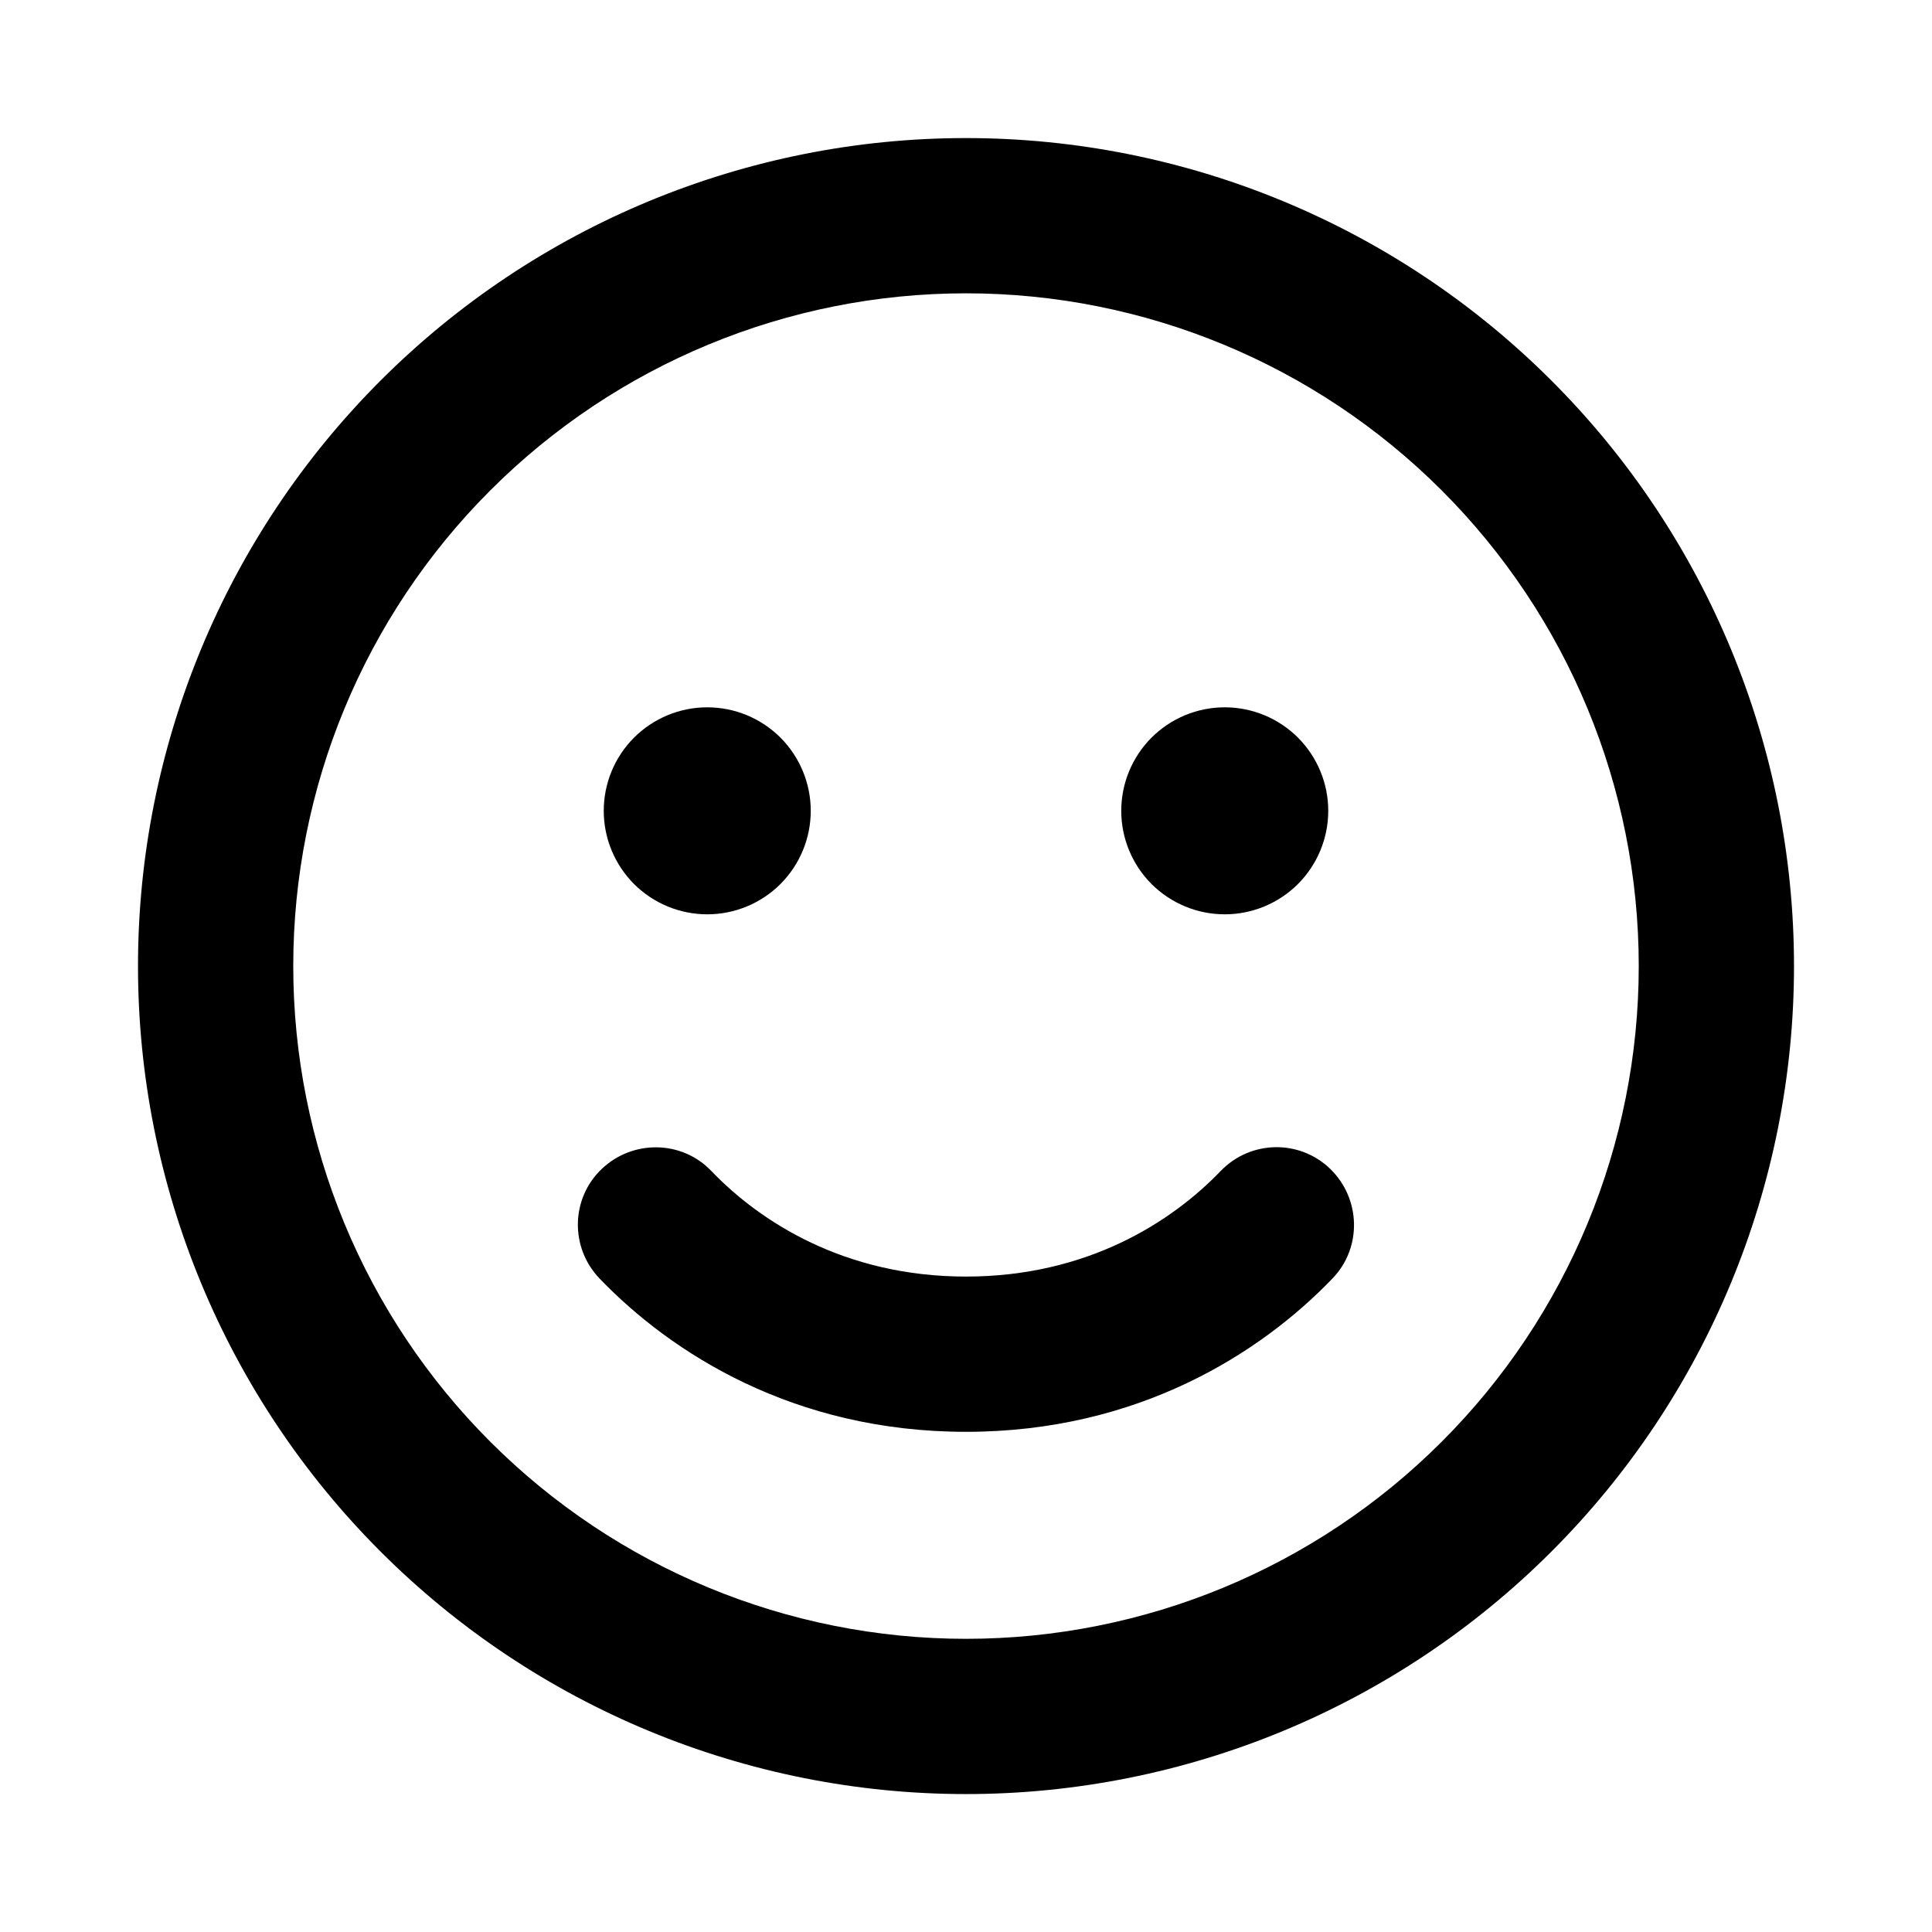 <?xml version="1.0" encoding="UTF-8"?> <svg xmlns="http://www.w3.org/2000/svg" width="28" height="28" viewBox="0 0 28 28" fill="none"><path d="M23.75 14.001C23.75 11.415 22.723 8.935 20.894 7.107C19.066 5.278 16.586 4.251 14 4.251C11.414 4.251 8.934 5.278 7.106 7.107C5.277 8.935 4.25 11.415 4.25 14.001C4.25 16.587 5.277 19.067 7.106 20.895C8.934 22.724 11.414 23.751 14 23.751C16.586 23.751 19.066 22.724 20.894 20.895C22.723 19.067 23.75 16.587 23.75 14.001ZM2 14.001C2 10.818 3.264 7.766 5.515 5.516C7.765 3.265 10.817 2.001 14 2.001C17.183 2.001 20.235 3.265 22.485 5.516C24.736 7.766 26 10.818 26 14.001C26 17.184 24.736 20.236 22.485 22.486C20.235 24.737 17.183 26.001 14 26.001C10.817 26.001 7.765 24.737 5.515 22.486C3.264 20.236 2 17.184 2 14.001ZM10.311 16.973C11.014 17.704 12.238 18.501 14 18.501C15.762 18.501 16.986 17.704 17.689 16.973C18.12 16.523 18.833 16.509 19.278 16.94C19.723 17.371 19.742 18.084 19.311 18.529C18.275 19.607 16.498 20.751 14 20.751C11.502 20.751 9.725 19.607 8.689 18.529C8.258 18.079 8.272 17.367 8.722 16.94C9.172 16.514 9.884 16.523 10.311 16.973ZM8.75 11.751C8.75 11.353 8.908 10.972 9.189 10.69C9.471 10.409 9.852 10.251 10.25 10.251C10.648 10.251 11.029 10.409 11.311 10.69C11.592 10.972 11.75 11.353 11.75 11.751C11.75 12.149 11.592 12.53 11.311 12.812C11.029 13.093 10.648 13.251 10.25 13.251C9.852 13.251 9.471 13.093 9.189 12.812C8.908 12.53 8.75 12.149 8.75 11.751ZM17.75 10.251C18.148 10.251 18.529 10.409 18.811 10.69C19.092 10.972 19.25 11.353 19.25 11.751C19.25 12.149 19.092 12.53 18.811 12.812C18.529 13.093 18.148 13.251 17.75 13.251C17.352 13.251 16.971 13.093 16.689 12.812C16.408 12.53 16.25 12.149 16.25 11.751C16.25 11.353 16.408 10.972 16.689 10.69C16.971 10.409 17.352 10.251 17.75 10.251Z" fill="black"></path></svg> 